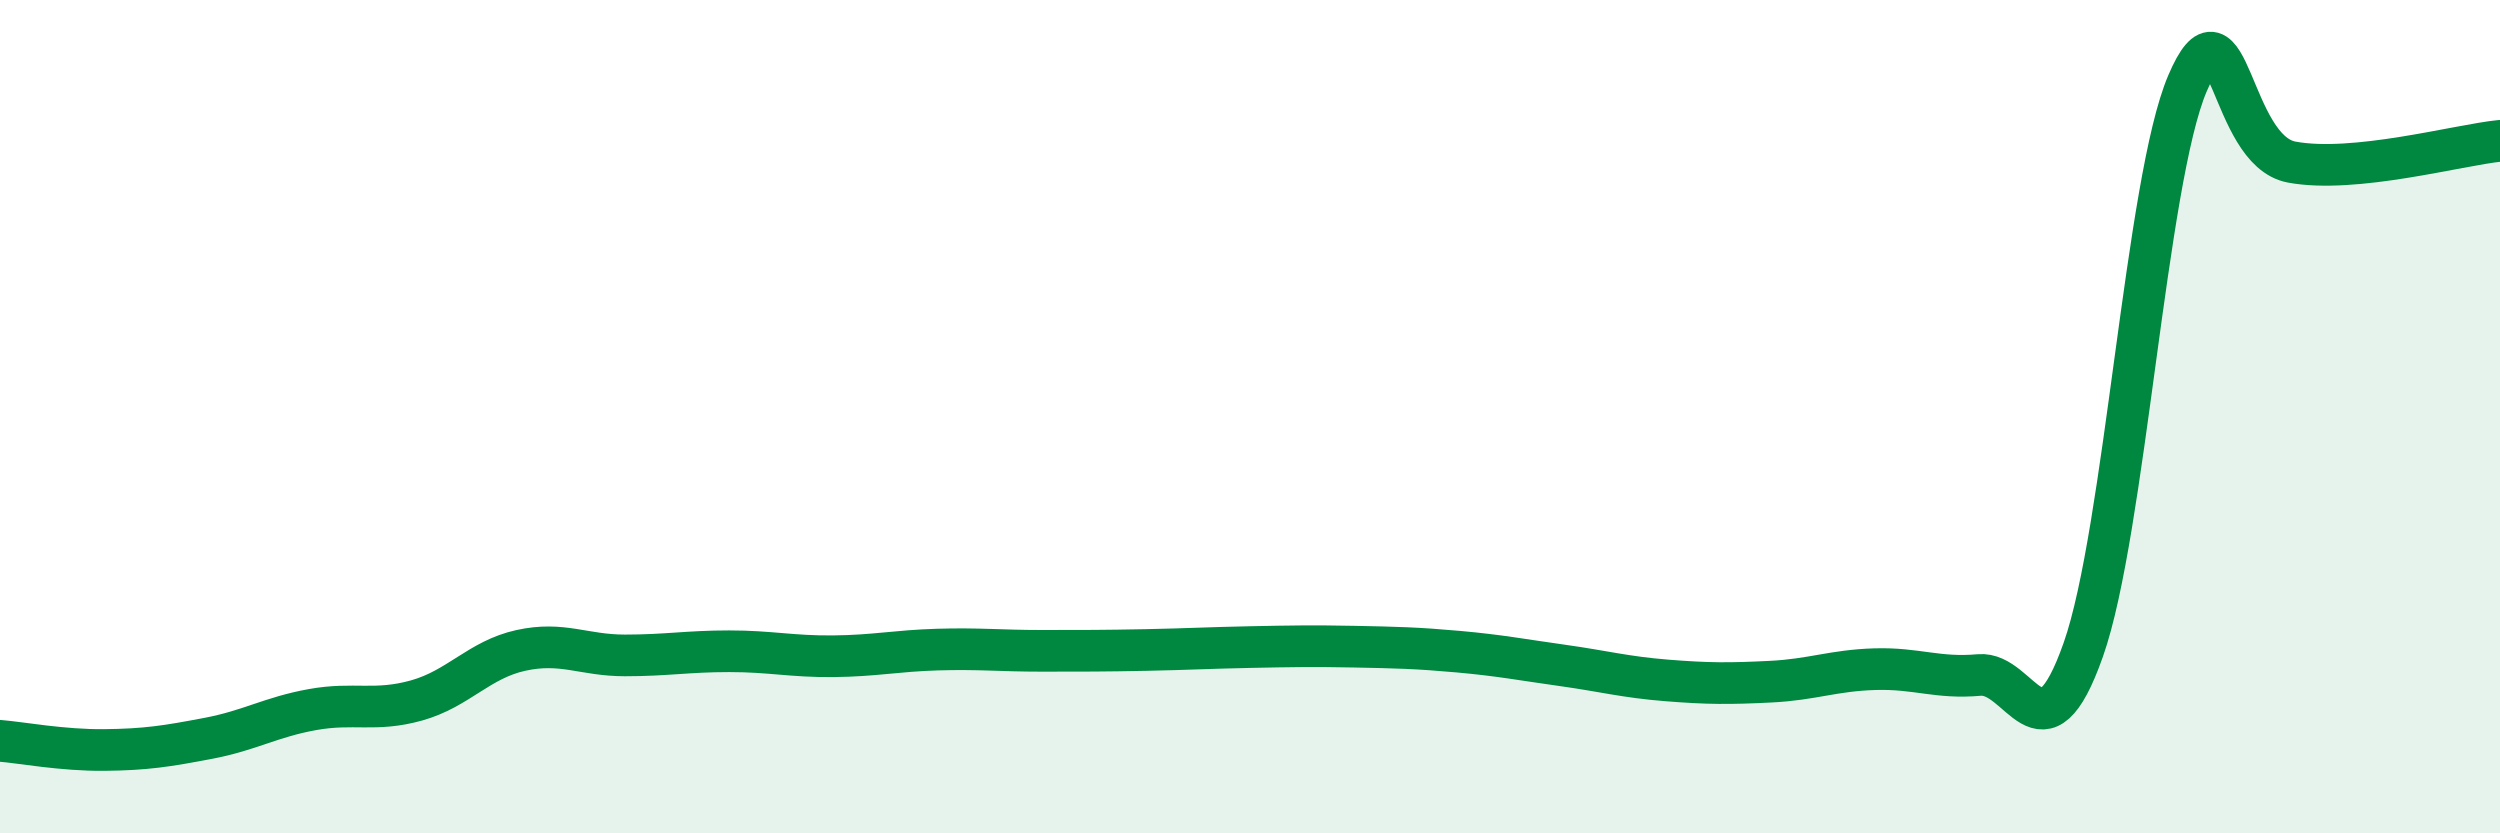 
    <svg width="60" height="20" viewBox="0 0 60 20" xmlns="http://www.w3.org/2000/svg">
      <path
        d="M 0,17.78 C 0.5,17.82 1.5,18.01 2.5,18 C 3.5,17.99 4,17.91 5,17.72 C 6,17.53 6.5,17.21 7.5,17.03 C 8.5,16.85 9,17.09 10,16.81 C 11,16.53 11.5,15.83 12.5,15.61 C 13.5,15.39 14,15.73 15,15.73 C 16,15.73 16.5,15.63 17.5,15.63 C 18.5,15.63 19,15.76 20,15.75 C 21,15.74 21.5,15.62 22.5,15.59 C 23.5,15.56 24,15.62 25,15.62 C 26,15.62 26.5,15.62 27.5,15.6 C 28.5,15.58 29,15.55 30,15.53 C 31,15.51 31.5,15.5 32.5,15.52 C 33.5,15.54 34,15.55 35,15.64 C 36,15.73 36.5,15.83 37.5,15.97 C 38.5,16.11 39,16.25 40,16.33 C 41,16.41 41.5,16.41 42.5,16.36 C 43.5,16.31 44,16.09 45,16.06 C 46,16.03 46.5,16.29 47.5,16.2 C 48.5,16.11 49,18.43 50,15.59 C 51,12.75 51.5,4.34 52.5,2 C 53.5,-0.34 53.5,3.61 55,3.89 C 56.5,4.17 59,3.48 60,3.38L60 20L0 20Z"
        fill="#008740"
        opacity="0.1"
        stroke-linecap="round"
        stroke-linejoin="round"
      />
      <path
        d="M 0,17.78 C 0.5,17.82 1.5,18.01 2.5,18 C 3.5,17.99 4,17.91 5,17.72 C 6,17.53 6.5,17.21 7.5,17.03 C 8.5,16.85 9,17.09 10,16.81 C 11,16.53 11.5,15.83 12.5,15.61 C 13.5,15.39 14,15.73 15,15.73 C 16,15.73 16.5,15.63 17.5,15.63 C 18.5,15.63 19,15.76 20,15.75 C 21,15.74 21.5,15.62 22.5,15.59 C 23.5,15.56 24,15.62 25,15.62 C 26,15.62 26.5,15.62 27.5,15.6 C 28.5,15.58 29,15.55 30,15.53 C 31,15.51 31.5,15.5 32.5,15.52 C 33.5,15.54 34,15.55 35,15.64 C 36,15.73 36.5,15.83 37.5,15.97 C 38.5,16.11 39,16.25 40,16.33 C 41,16.41 41.5,16.41 42.5,16.36 C 43.5,16.31 44,16.09 45,16.06 C 46,16.03 46.5,16.29 47.5,16.2 C 48.5,16.11 49,18.43 50,15.59 C 51,12.75 51.5,4.34 52.5,2 C 53.5,-0.34 53.5,3.61 55,3.89 C 56.5,4.17 59,3.48 60,3.38"
        stroke="#008740"
        stroke-width="1"
        fill="none"
        stroke-linecap="round"
        stroke-linejoin="round"
      />
    </svg>
  